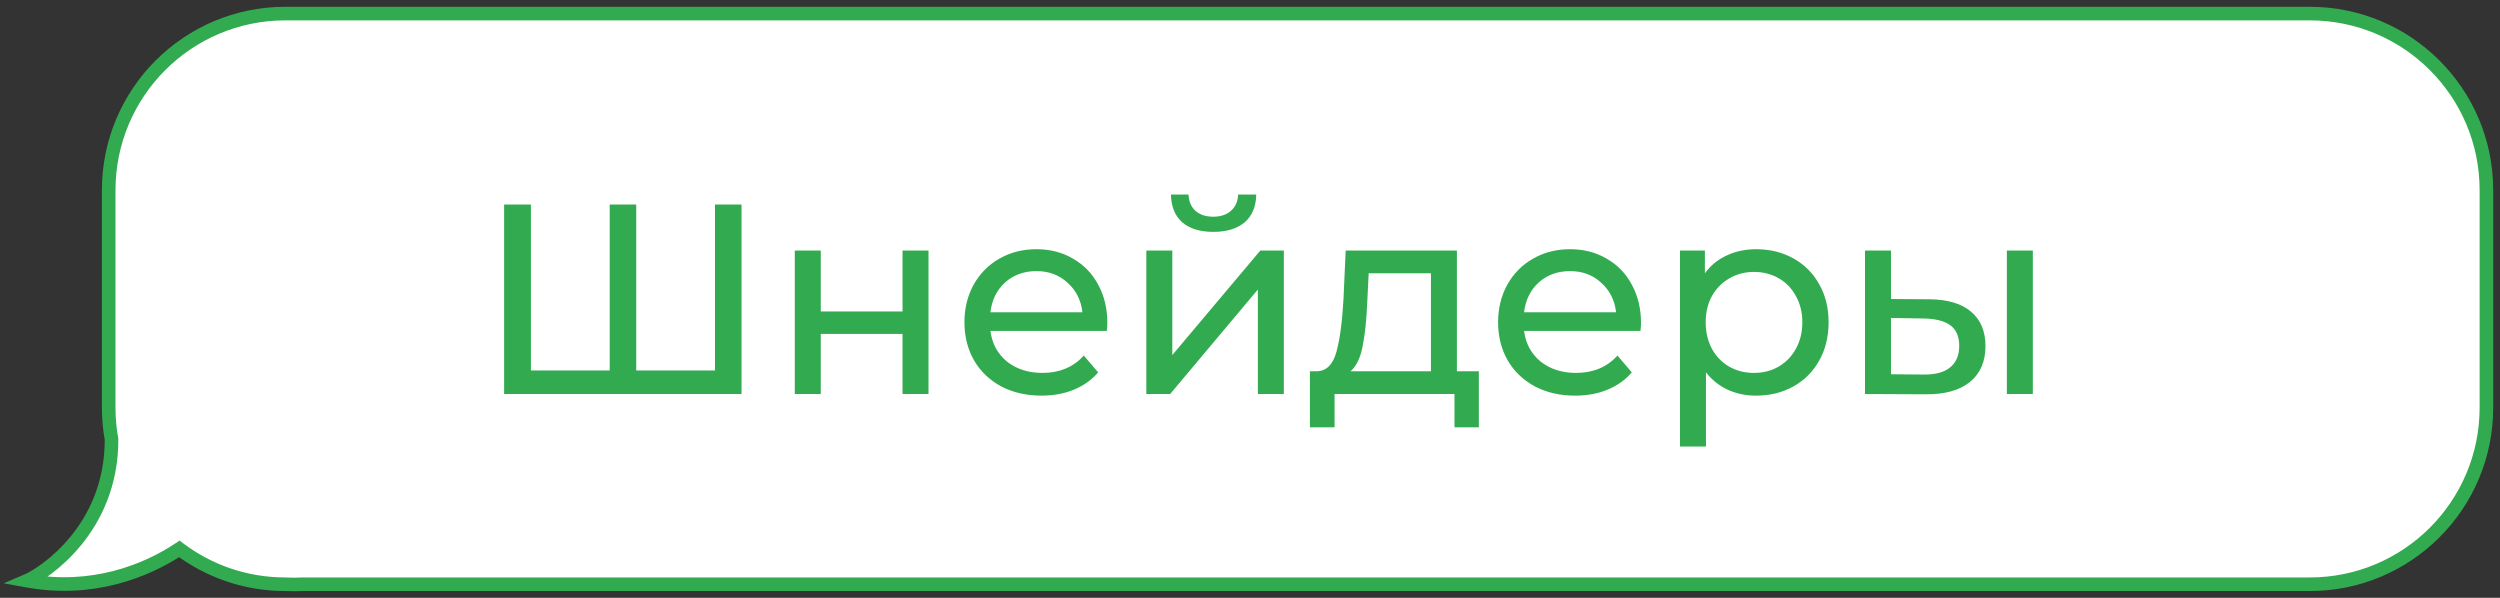 <?xml version="1.0" encoding="UTF-8"?> <svg xmlns="http://www.w3.org/2000/svg" width="184" height="44" viewBox="0 0 184 44" fill="none"><rect x="0" y="0" width="184" height="44" fill="#333333" stroke="none"/> <path fill-rule="evenodd" clip-rule="evenodd" d="M21 1C13.82 1 8 6.82 8 14V30C8 30.794 8.071 31.572 8.208 32.327C8.238 38.891 3.296 42.181 2 42.736C6.778 43.605 10.732 42.043 13.198 40.4C15.368 42.03 18.065 42.997 20.987 43C21.42 43.021 21.858 43.021 22.3 43L170 43C177.18 43 183 37.18 183 30V14C183 6.82 177.18 1 170 1H21Z" fill="white"></path> <path d="M8.208 32.327L8.708 32.324L8.708 32.281L8.7 32.238L8.208 32.327ZM2 42.736L1.803 42.277L0.276 42.931L1.911 43.228L2 42.736ZM13.198 40.4L13.499 40L13.216 39.787L12.921 39.983L13.198 40.4ZM20.987 43L21.011 42.501L20.999 42.5L20.988 42.5L20.987 43ZM22.3 43L22.3 42.5L22.288 42.5L22.276 42.501L22.3 43ZM170 43L170 42.5L170 42.5L170 43ZM8.5 14C8.5 7.096 14.097 1.5 21 1.5V0.5C13.544 0.5 7.5 6.544 7.5 14H8.5ZM8.5 30V14H7.5V30H8.5ZM8.7 32.238C8.569 31.512 8.5 30.764 8.5 30H7.5C7.5 30.824 7.574 31.631 7.716 32.415L8.7 32.238ZM2.197 43.196C2.921 42.886 4.545 41.874 5.989 40.1C7.442 38.315 8.724 35.742 8.708 32.324L7.708 32.329C7.722 35.475 6.548 37.829 5.213 39.469C3.87 41.12 2.375 42.031 1.803 42.277L2.197 43.196ZM12.921 39.983C10.533 41.575 6.708 43.084 2.089 42.244L1.911 43.228C6.848 44.126 10.932 42.51 13.476 40.816L12.921 39.983ZM20.988 42.5C18.177 42.497 15.585 41.568 13.499 40L12.898 40.799C15.151 42.492 17.952 43.497 20.987 43.5L20.988 42.5ZM22.276 42.501C21.85 42.521 21.428 42.52 21.011 42.501L20.963 43.499C21.412 43.521 21.866 43.521 22.323 43.499L22.276 42.501ZM170 42.5L22.3 42.5L22.3 43.5L170 43.5L170 42.5ZM182.5 30C182.5 36.904 176.904 42.5 170 42.5V43.5C177.456 43.5 183.5 37.456 183.5 30H182.5ZM182.5 14V30H183.5V14H182.5ZM170 1.5C176.904 1.5 182.5 7.096 182.5 14H183.5C183.5 6.544 177.456 0.5 170 0.5V1.5ZM21 1.5H170V0.5H21V1.5Z" fill="#32AB50"></path> <path d="M54.577 15.053V29H37.103V15.053H39.076V27.267H44.874V15.053H46.827V27.267H52.624V15.053H54.577ZM58.496 18.44H60.409V22.923H66.426V18.44H68.339V29H66.426V24.577H60.409V29H58.496V18.44ZM81.502 23.78C81.502 23.926 81.489 24.119 81.462 24.358H72.895C73.014 25.288 73.42 26.038 74.11 26.609C74.814 27.167 75.684 27.446 76.72 27.446C77.982 27.446 78.998 27.021 79.769 26.171L80.825 27.406C80.347 27.964 79.749 28.389 79.032 28.681C78.328 28.973 77.537 29.119 76.661 29.119C75.545 29.119 74.555 28.894 73.692 28.442C72.829 27.977 72.158 27.333 71.68 26.509C71.215 25.686 70.982 24.756 70.982 23.72C70.982 22.697 71.208 21.774 71.66 20.951C72.125 20.127 72.755 19.49 73.552 19.038C74.363 18.573 75.273 18.341 76.282 18.341C77.291 18.341 78.188 18.573 78.972 19.038C79.769 19.49 80.386 20.127 80.825 20.951C81.276 21.774 81.502 22.717 81.502 23.78ZM76.282 19.954C75.365 19.954 74.595 20.233 73.971 20.791C73.36 21.349 73.001 22.08 72.895 22.983H79.669C79.563 22.093 79.198 21.369 78.573 20.811C77.962 20.24 77.199 19.954 76.282 19.954ZM84.37 18.44H86.282V26.131L92.758 18.44H94.491V29H92.579V21.309L86.123 29H84.37V18.44ZM89.311 17.066C88.328 17.066 87.564 16.833 87.02 16.368C86.475 15.89 86.196 15.206 86.183 14.316H87.478C87.491 14.807 87.657 15.206 87.976 15.511C88.308 15.804 88.746 15.95 89.291 15.95C89.836 15.95 90.274 15.804 90.606 15.511C90.938 15.206 91.111 14.807 91.124 14.316H92.459C92.446 15.206 92.16 15.89 91.602 16.368C91.044 16.833 90.281 17.066 89.311 17.066ZM108.843 27.326V31.451H107.05V29H98.224V31.451H96.411V27.326H96.969C97.646 27.287 98.111 26.808 98.363 25.892C98.616 24.975 98.788 23.68 98.881 22.007L99.041 18.44H107.229V27.326H108.843ZM100.635 22.146C100.581 23.474 100.469 24.577 100.296 25.453C100.136 26.317 99.838 26.941 99.399 27.326H105.317V20.114H100.734L100.635 22.146ZM120.779 23.78C120.779 23.926 120.766 24.119 120.739 24.358H112.172C112.291 25.288 112.697 26.038 113.387 26.609C114.091 27.167 114.961 27.446 115.997 27.446C117.259 27.446 118.275 27.021 119.046 26.171L120.102 27.406C119.623 27.964 119.026 28.389 118.308 28.681C117.604 28.973 116.814 29.119 115.937 29.119C114.822 29.119 113.832 28.894 112.969 28.442C112.105 27.977 111.435 27.333 110.956 26.509C110.492 25.686 110.259 24.756 110.259 23.72C110.259 22.697 110.485 21.774 110.937 20.951C111.401 20.127 112.032 19.49 112.829 19.038C113.64 18.573 114.549 18.341 115.559 18.341C116.568 18.341 117.465 18.573 118.249 19.038C119.046 19.49 119.663 20.127 120.102 20.951C120.553 21.774 120.779 22.717 120.779 23.78ZM115.559 19.954C114.642 19.954 113.872 20.233 113.248 20.791C112.637 21.349 112.278 22.08 112.172 22.983H118.946C118.84 22.093 118.474 21.369 117.85 20.811C117.239 20.24 116.475 19.954 115.559 19.954ZM129.245 18.341C130.268 18.341 131.185 18.566 131.995 19.018C132.805 19.47 133.436 20.101 133.888 20.911C134.353 21.721 134.585 22.657 134.585 23.72C134.585 24.783 134.353 25.726 133.888 26.549C133.436 27.36 132.805 27.991 131.995 28.442C131.185 28.894 130.268 29.119 129.245 29.119C128.488 29.119 127.791 28.973 127.153 28.681C126.529 28.389 125.998 27.964 125.559 27.406V32.865H123.647V18.44H125.48V20.114C125.905 19.529 126.443 19.091 127.094 18.799C127.744 18.493 128.462 18.341 129.245 18.341ZM129.086 27.446C129.763 27.446 130.368 27.293 130.899 26.988C131.444 26.669 131.869 26.231 132.174 25.673C132.493 25.102 132.652 24.451 132.652 23.72C132.652 22.99 132.493 22.345 132.174 21.788C131.869 21.216 131.444 20.778 130.899 20.473C130.368 20.167 129.763 20.014 129.086 20.014C128.422 20.014 127.817 20.174 127.273 20.492C126.742 20.798 126.317 21.23 125.998 21.788C125.692 22.345 125.54 22.99 125.54 23.72C125.54 24.451 125.692 25.102 125.998 25.673C126.303 26.231 126.728 26.669 127.273 26.988C127.817 27.293 128.422 27.446 129.086 27.446ZM142.026 22.027C143.354 22.04 144.371 22.345 145.075 22.943C145.779 23.541 146.131 24.384 146.131 25.473C146.131 26.616 145.745 27.499 144.975 28.123C144.218 28.734 143.129 29.033 141.707 29.02L137.264 29V18.44H139.177V22.007L142.026 22.027ZM147.705 18.44H149.617V29H147.705V18.44ZM141.568 27.566C142.431 27.579 143.082 27.406 143.521 27.047C143.972 26.689 144.198 26.157 144.198 25.453C144.198 24.763 143.979 24.258 143.54 23.939C143.102 23.62 142.445 23.454 141.568 23.441L139.177 23.401V27.546L141.568 27.566Z" fill="#32AB50"></path> </svg> 